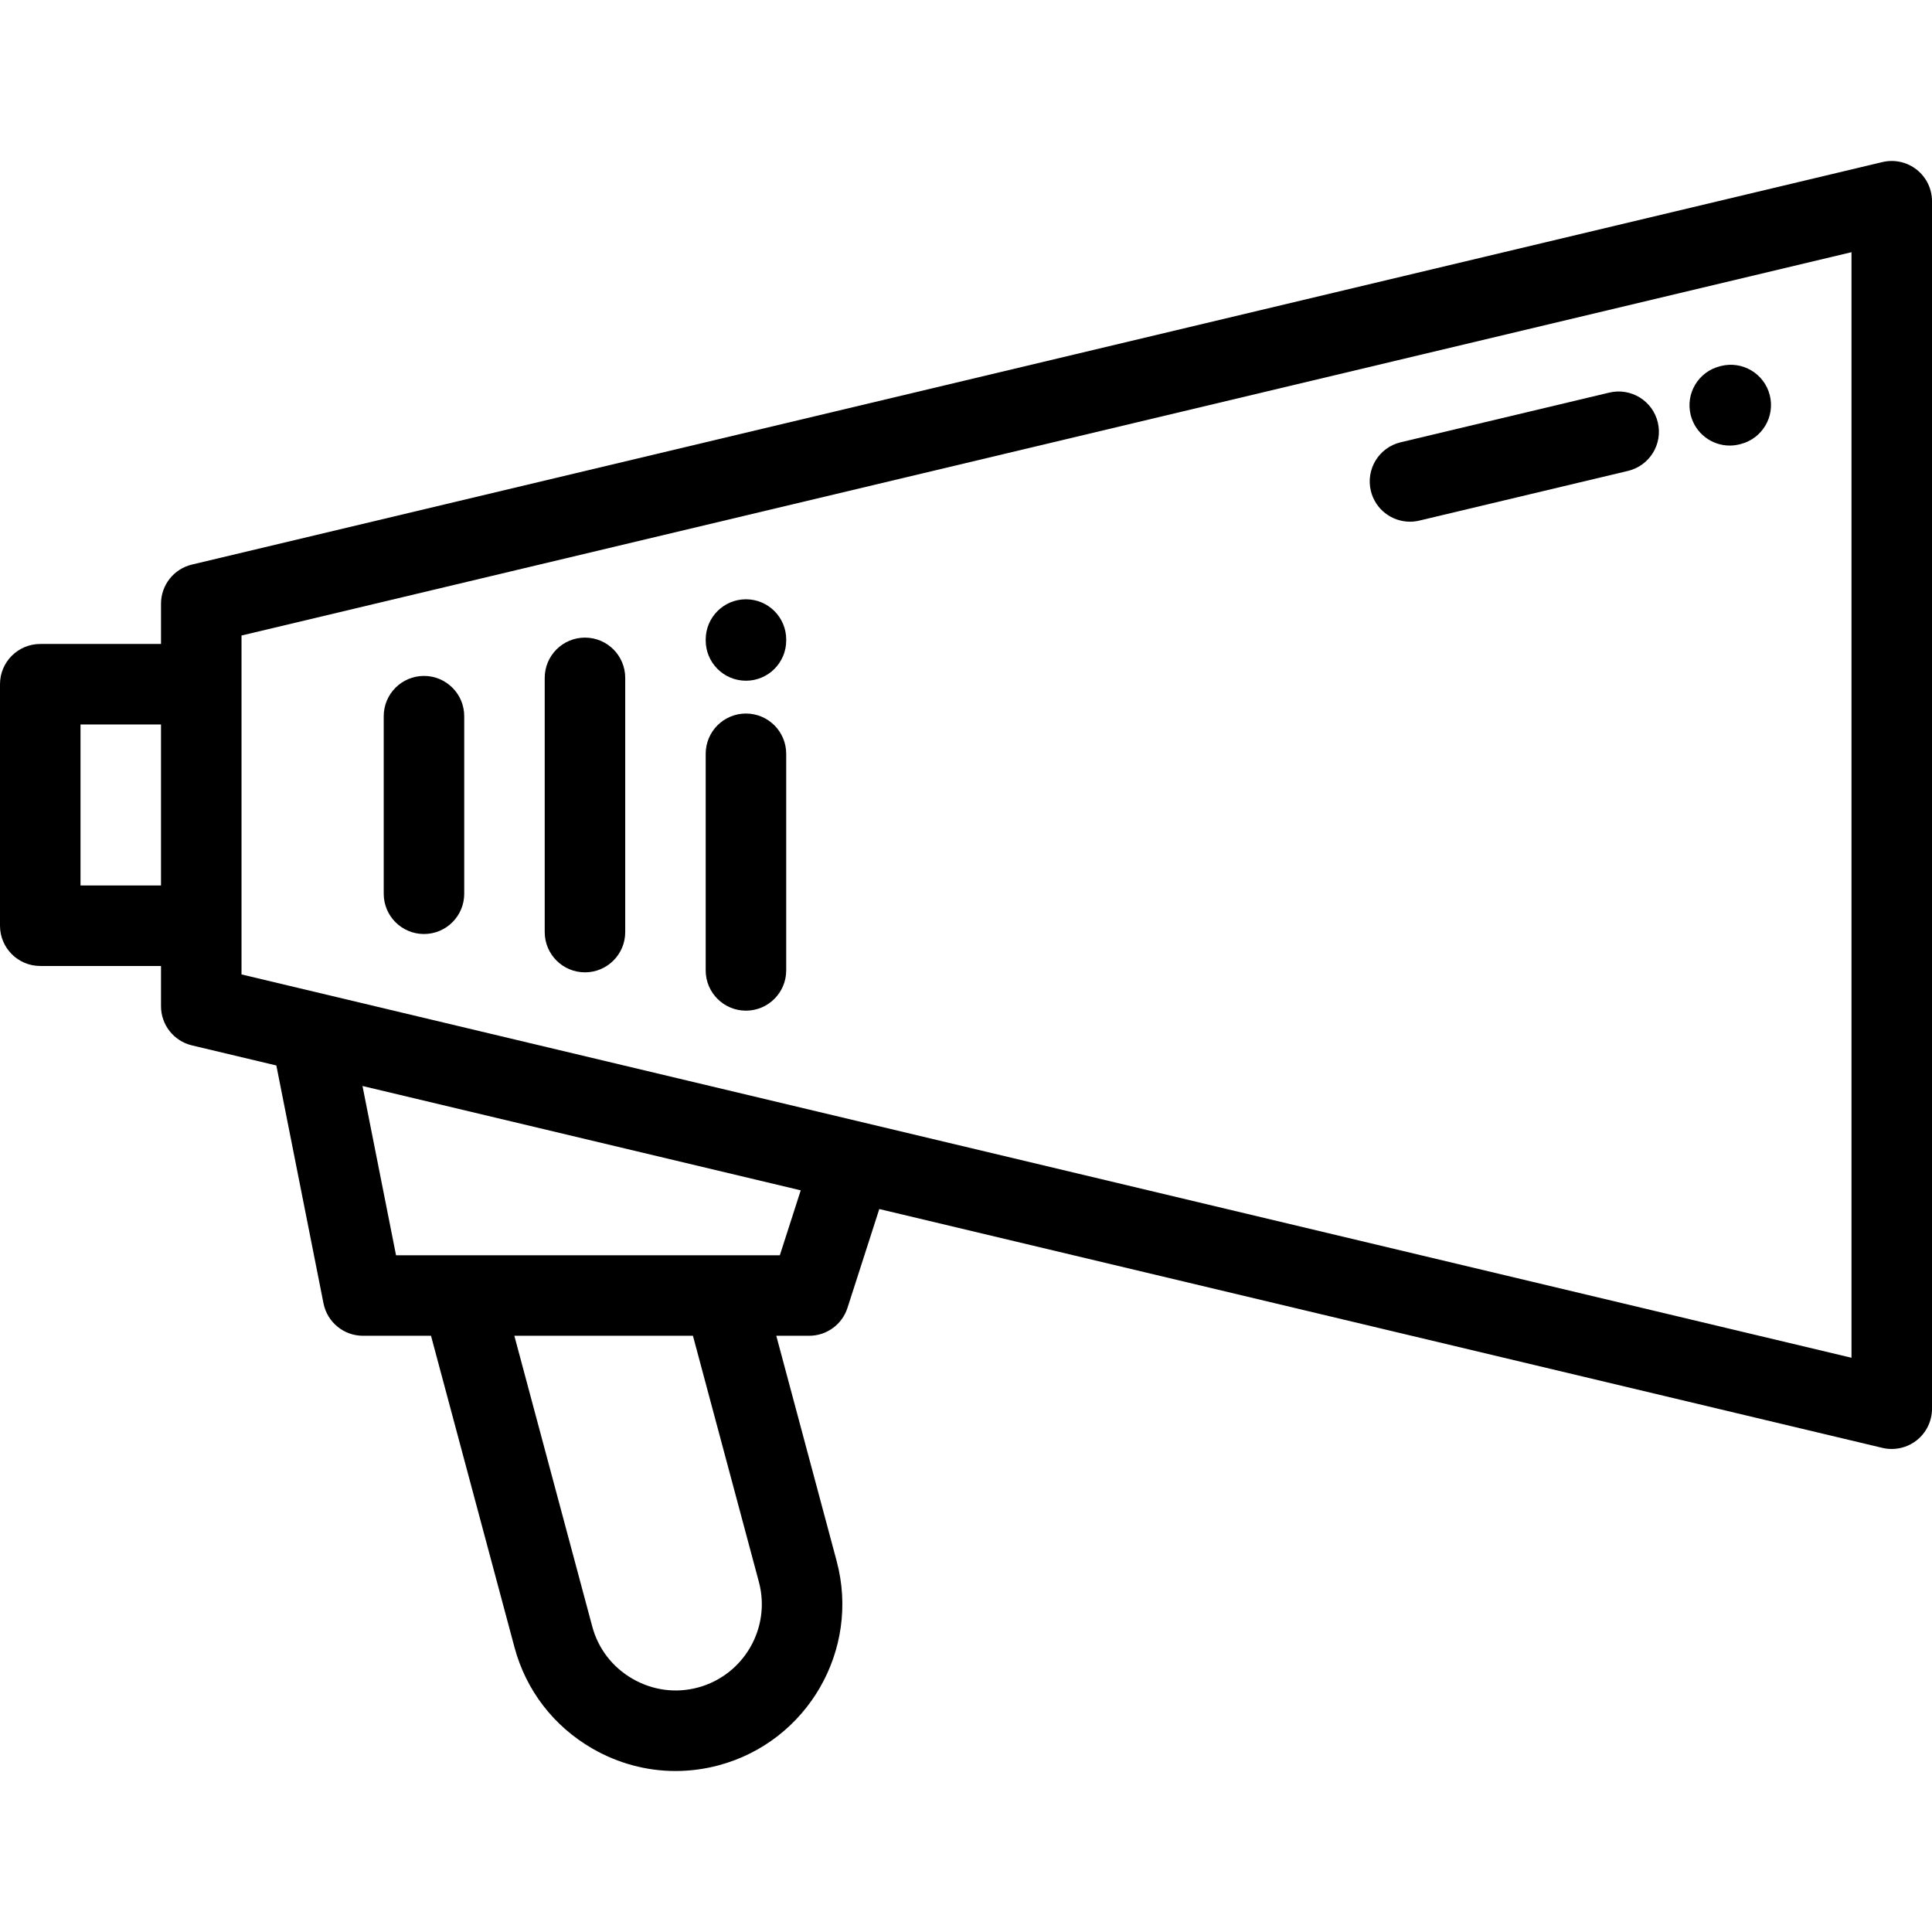 <?xml version="1.0" encoding="iso-8859-1"?>
<!-- Uploaded to: SVG Repo, www.svgrepo.com, Generator: SVG Repo Mixer Tools -->
<svg fill="#000000" height="800px" width="800px" version="1.1" id="Layer_1" xmlns="http://www.w3.org/2000/svg" xmlns:xlink="http://www.w3.org/1999/xlink" 
	 viewBox="0 0 511.999 511.999" xml:space="preserve">
<g>
	<g>
		<g>
			<path d="M507.944,44.957c-2.561-2.023-5.904-2.759-9.083-2.007L50.865,149.616c-4.806,1.144-8.196,5.438-8.196,10.378v10.665
				H10.667C4.776,170.659,0,175.435,0,181.327v64c0,5.889,4.776,10.667,10.667,10.667h32.001v10.665
				c0,4.94,3.391,9.232,8.196,10.378l22.371,5.325l12.494,63.036c0.99,4.994,5.372,8.595,10.464,8.595h18.027l22.13,82.578
				c3.047,11.367,10.366,20.885,20.609,26.8c6.836,3.948,14.409,5.965,22.07,5.965c3.82,0,7.662-0.502,11.445-1.517
				c23.535-6.307,37.554-30.586,31.248-54.12l-15.998-59.706h8.713c4.633,0,8.736-2.99,10.154-7.401l8.428-26.185l265.842,63.296
				c0.818,0.194,1.646,0.289,2.471,0.289c2.376,0,4.711-0.794,6.612-2.296c2.561-2.023,4.056-5.109,4.056-8.372V53.329
				C512,50.063,510.505,46.979,507.944,44.957z M42.666,234.66H21.335v-42.665h21.332V234.66z M184.95,447.212
				c-5.865,1.573-12.016,0.75-17.324-2.317c-5.309-3.065-9.098-7.981-10.67-13.846l-20.649-77.055h47.329l17.476,65.227
				C204.375,431.392,197.124,443.95,184.95,447.212z M206.664,332.658h-101.71l-8.891-44.86l116.14,27.652L206.664,332.658z
				 M490.665,359.82L64.003,258.234V168.42L490.665,66.835V359.82z"/>
			<path d="M373.65,138.255c0.818,0,1.65-0.096,2.48-0.291l55.301-13.168c5.732-1.364,9.271-7.117,7.907-12.849
				c-1.364-5.732-7.117-9.268-12.849-7.907l-55.301,13.168c-5.731,1.364-9.271,7.117-7.906,12.849
				C364.45,134.957,368.824,138.255,373.65,138.255z"/>
			<path d="M458.394,118.079c0.867,0,1.746-0.107,2.624-0.33l0.263-0.067c5.711-1.444,9.171-7.246,7.725-12.957
				c-1.443-5.711-7.243-9.17-12.957-7.725l-0.265,0.067c-5.711,1.445-9.17,7.246-7.725,12.957
				C449.283,114.857,453.627,118.079,458.394,118.079z"/>
			<path d="M197.687,180.398c5.891,0,10.667-4.778,10.667-10.667v-0.247c0-5.892-4.777-10.667-10.667-10.667
				s-10.667,4.776-10.667,10.667v0.247C187.02,175.62,191.797,180.398,197.687,180.398z"/>
			<path d="M197.684,267.835c5.891,0,10.667-4.778,10.667-10.667V199.76c0-5.892-4.777-10.667-10.667-10.667
				c-5.892,0-10.667,4.776-10.667,10.667v57.408C187.017,263.057,191.792,267.835,197.684,267.835z"/>
			<path d="M155.023,257.68c5.892,0,10.667-4.778,10.667-10.667v-67.373c0-5.892-4.776-10.667-10.667-10.667
				s-10.667,4.776-10.667,10.667v67.373C144.356,252.903,149.131,257.68,155.023,257.68z"/>
			<path d="M112.357,247.523c5.891,0,10.667-4.778,10.667-10.667v-47.062c0-5.892-4.777-10.667-10.667-10.667
				c-5.891,0-10.667,4.776-10.667,10.667v47.061C101.689,242.745,106.466,247.523,112.357,247.523z"/>
		</g>
	</g>
</g>
</svg>